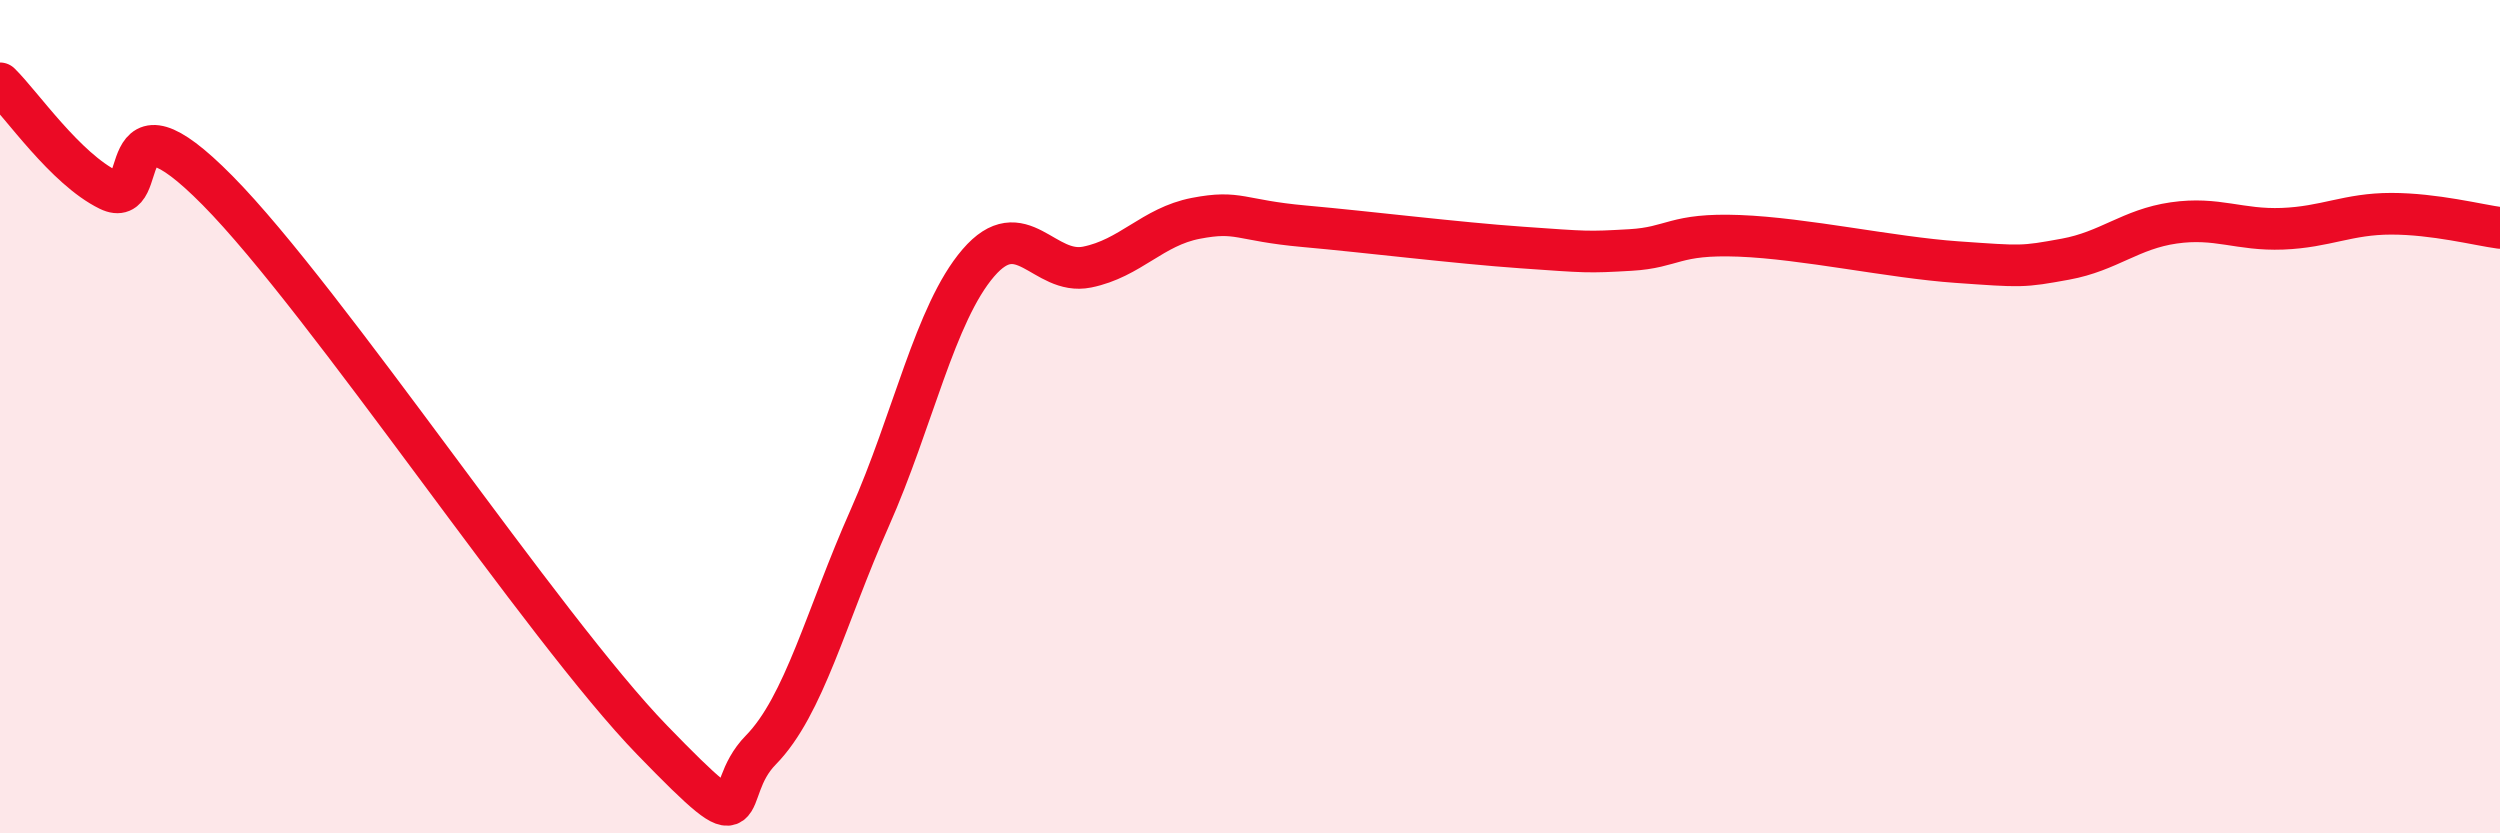 
    <svg width="60" height="20" viewBox="0 0 60 20" xmlns="http://www.w3.org/2000/svg">
      <path
        d="M 0,2 C 0.52,2.51 1.57,4.05 2.61,4.56 C 3.65,5.07 2.61,1.93 5.22,4.57 C 7.83,7.21 13.04,15.07 15.65,17.76 C 18.26,20.45 17.22,19.06 18.26,18 C 19.3,16.94 19.83,14.78 20.87,12.44 C 21.91,10.1 22.44,7.52 23.48,6.31 C 24.52,5.1 25.05,6.62 26.09,6.41 C 27.13,6.2 27.66,5.44 28.7,5.24 C 29.74,5.04 29.74,5.29 31.3,5.43 C 32.86,5.57 34.95,5.83 36.52,5.94 C 38.09,6.05 38.09,6.06 39.13,6 C 40.17,5.94 40.17,5.6 41.74,5.66 C 43.31,5.72 45.39,6.18 46.96,6.29 C 48.53,6.4 48.53,6.41 49.57,6.22 C 50.61,6.03 51.13,5.5 52.17,5.35 C 53.21,5.2 53.74,5.53 54.78,5.49 C 55.82,5.45 56.35,5.13 57.39,5.13 C 58.43,5.13 59.48,5.4 60,5.47L60 20L0 20Z"
        fill="#EB0A25"
        opacity="0.1"
        stroke-linecap="round"
        stroke-linejoin="round"
      />
      <path
        d="M 0,2 C 0.52,2.51 1.57,4.05 2.61,4.56 C 3.65,5.07 2.61,1.93 5.22,4.57 C 7.83,7.21 13.04,15.07 15.65,17.76 C 18.26,20.45 17.22,19.06 18.26,18 C 19.3,16.94 19.83,14.78 20.87,12.44 C 21.91,10.1 22.44,7.52 23.48,6.31 C 24.52,5.1 25.05,6.62 26.09,6.41 C 27.13,6.2 27.66,5.44 28.7,5.24 C 29.74,5.04 29.74,5.29 31.3,5.43 C 32.86,5.57 34.95,5.83 36.52,5.94 C 38.09,6.05 38.09,6.06 39.13,6 C 40.17,5.94 40.17,5.6 41.74,5.66 C 43.31,5.72 45.39,6.18 46.96,6.29 C 48.53,6.4 48.53,6.41 49.57,6.22 C 50.61,6.03 51.13,5.5 52.17,5.35 C 53.21,5.2 53.74,5.53 54.78,5.49 C 55.82,5.45 56.35,5.13 57.39,5.13 C 58.43,5.13 59.48,5.4 60,5.47"
        stroke="#EB0A25"
        stroke-width="1"
        fill="none"
        stroke-linecap="round"
        stroke-linejoin="round"
      />
    </svg>
  